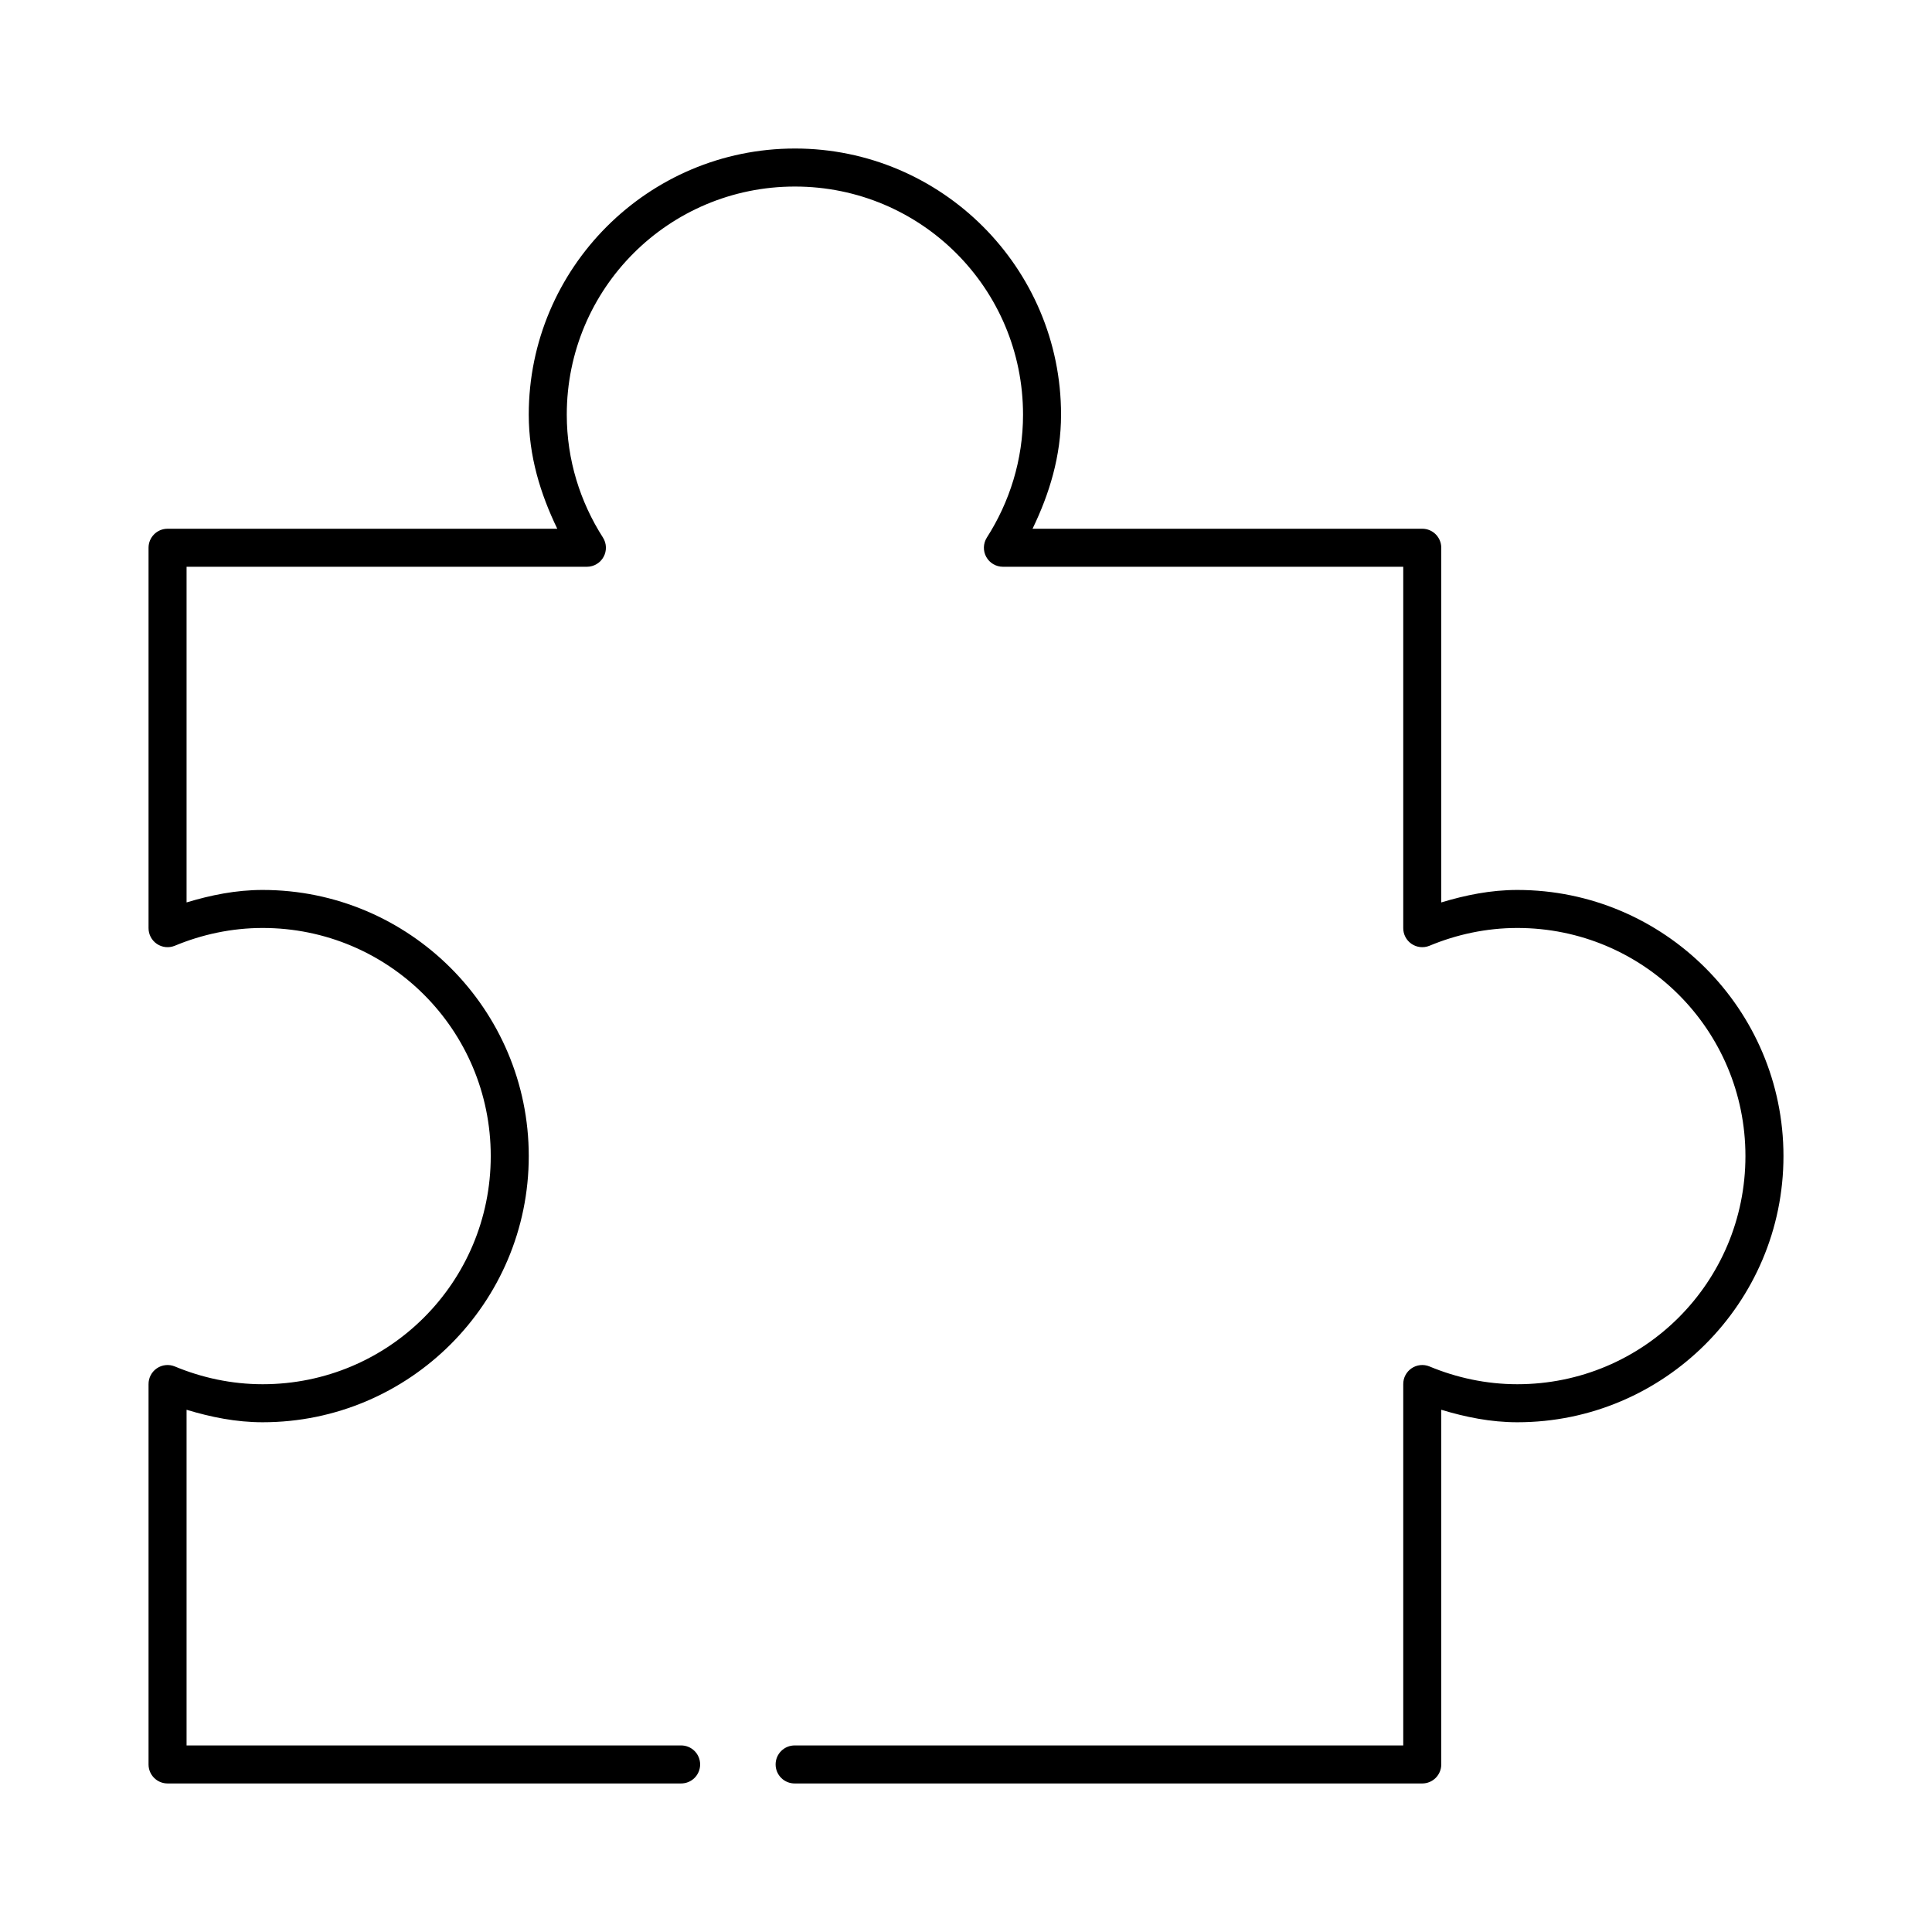 <?xml version="1.0" encoding="UTF-8"?>
<!-- Uploaded to: ICON Repo, www.svgrepo.com, Generator: ICON Repo Mixer Tools -->
<svg fill="#000000" width="800px" height="800px" version="1.1" viewBox="144 144 512 512" xmlns="http://www.w3.org/2000/svg">
 <path d="m354.66 183.36c-38.895 0-70.535 31.641-70.535 70.535 0 10.949 3.086 20.992 7.559 30.227h-103.28c-2.781 0-5.039 2.258-5.039 5.039v100.76c-0.016 1.684 0.809 3.266 2.199 4.215 1.395 0.949 3.168 1.141 4.731 0.508 7.156-2.981 15.062-4.723 23.301-4.723 33.449 0 60.457 27.008 60.457 60.457 0 33.449-27.008 60.457-60.457 60.457-8.238 0-16.145-1.742-23.301-4.723-1.562-0.633-3.336-0.441-4.731 0.508-1.391 0.949-2.215 2.531-2.199 4.215v100.76c0 2.785 2.258 5.039 5.039 5.039h136.03c1.352 0.02 2.648-0.504 3.609-1.449 0.961-0.949 1.5-2.242 1.5-3.59s-0.539-2.641-1.5-3.586c-0.961-0.949-2.258-1.469-3.609-1.453h-130.99v-88.953c6.441 1.941 13.09 3.309 20.152 3.309 38.895 0 70.531-31.641 70.531-70.535 0-38.895-31.637-70.531-70.531-70.531-7.062 0-13.711 1.363-20.152 3.305v-88.953h106.11c1.832-0.008 3.512-1.004 4.394-2.609 0.883-1.602 0.828-3.555-0.145-5.106-6.035-9.422-9.602-20.594-9.602-32.59 0-33.449 27.008-60.457 60.457-60.457s60.457 27.008 60.457 60.457c0 11.996-3.566 23.168-9.605 32.59-0.969 1.551-1.027 3.504-0.145 5.106 0.887 1.605 2.566 2.602 4.398 2.609h106.11v95.723c-0.02 1.684 0.809 3.266 2.199 4.215s3.168 1.141 4.727 0.508c7.156-2.981 15.066-4.723 23.301-4.723 33.449 0 60.457 27.008 60.457 60.457 0 33.449-27.008 60.457-60.457 60.457-8.234 0-16.145-1.742-23.301-4.723-1.559-0.633-3.336-0.441-4.727 0.508-1.391 0.949-2.219 2.531-2.199 4.215v95.723h-161.22c-1.348-0.016-2.648 0.504-3.609 1.453-0.961 0.945-1.5 2.238-1.5 3.586s0.539 2.641 1.5 3.59c0.961 0.945 2.262 1.469 3.609 1.449h166.26c2.781 0 5.035-2.254 5.035-5.039v-93.992c6.441 1.941 13.094 3.309 20.152 3.309 38.898 0 70.535-31.641 70.535-70.535 0-38.895-31.637-70.531-70.535-70.531-7.059 0-13.711 1.363-20.152 3.305v-93.992c0-2.781-2.254-5.039-5.035-5.039h-103.28c4.473-9.234 7.555-19.277 7.555-30.227 0-38.895-31.637-70.535-70.531-70.535z"/>
</svg>